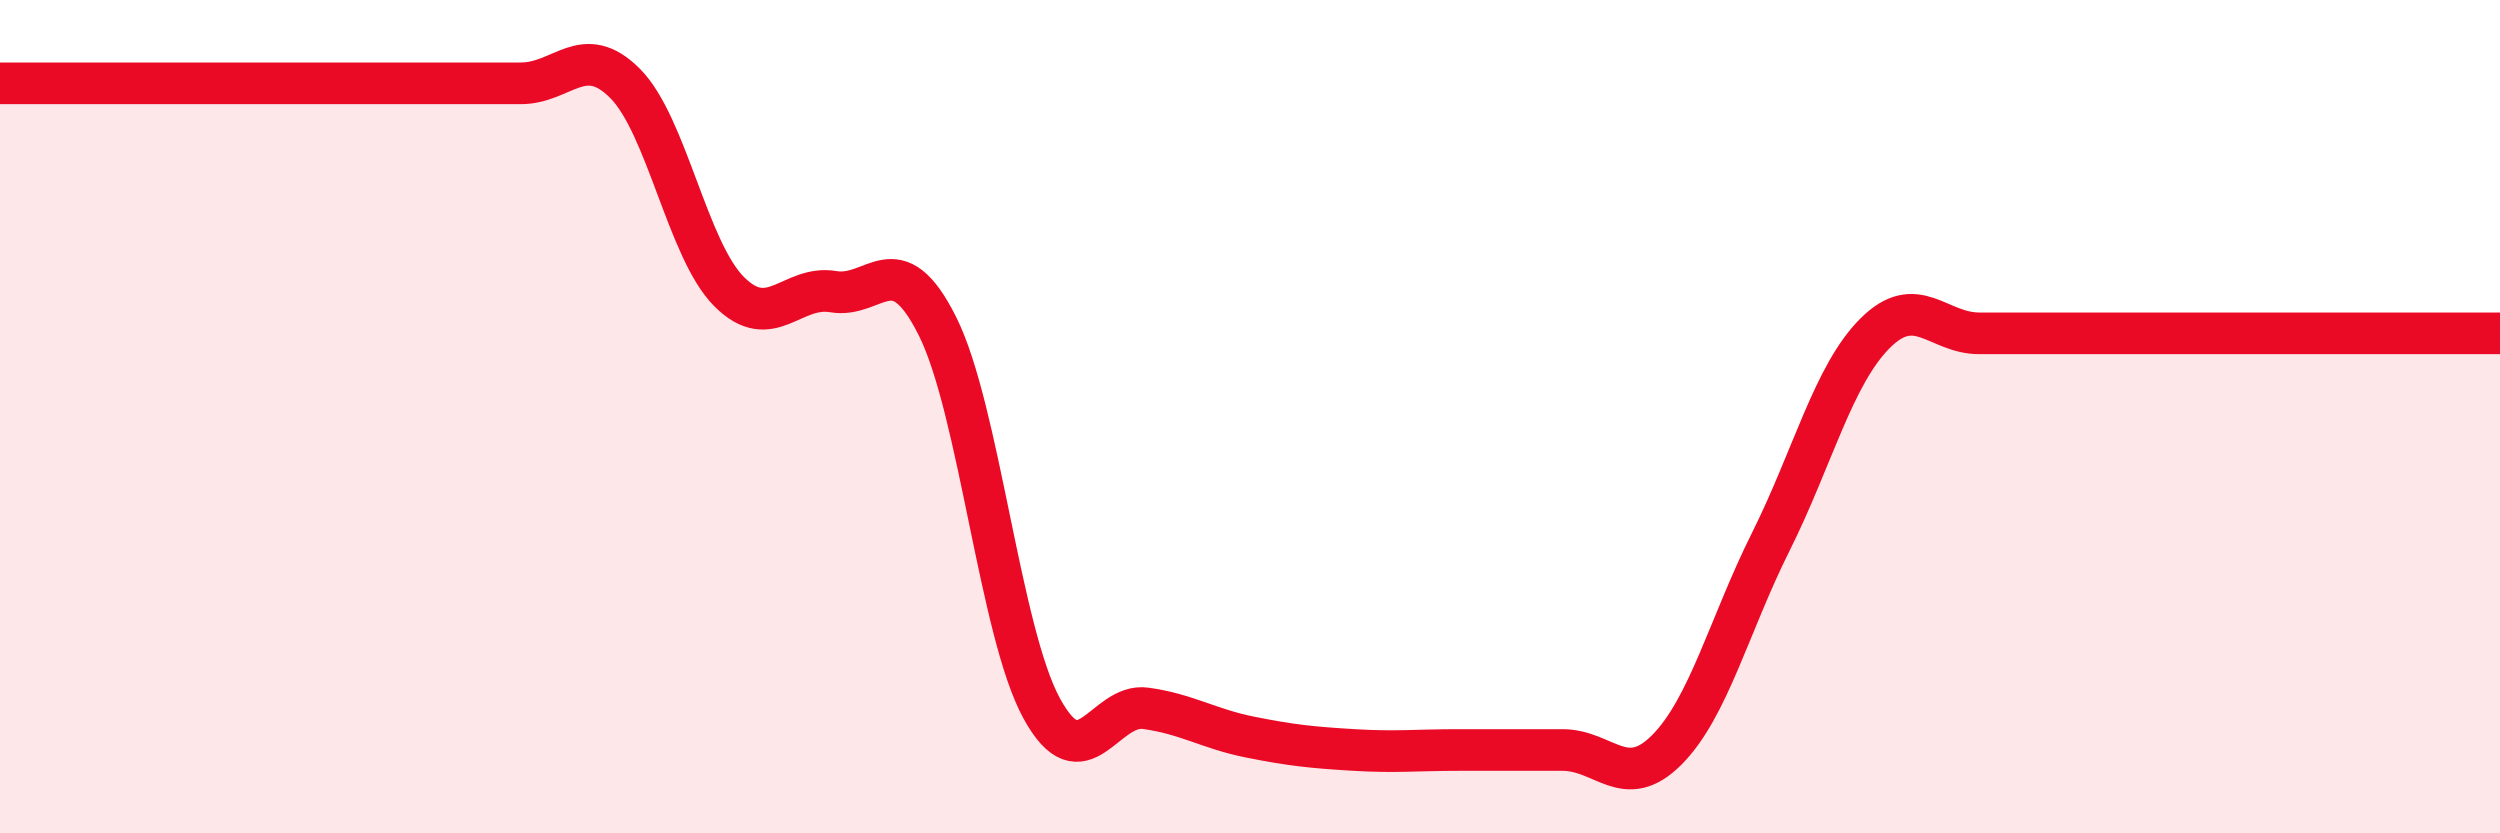 
    <svg width="60" height="20" viewBox="0 0 60 20" xmlns="http://www.w3.org/2000/svg">
      <path
        d="M 0,2 C 0.5,2 1.5,2 2.5,2 C 3.5,2 4,2 5,2 C 6,2 6.5,2 7.5,2 C 8.5,2 9,2 10,2 C 11,2 11.5,2 12.5,2 C 13.5,2 14,1 15,2 C 16,3 16.5,6 17.5,7 C 18.5,8 19,6.83 20,7 C 21,7.17 21.5,5.83 22.5,7.83 C 23.5,9.83 24,15.17 25,17 C 26,18.83 26.5,16.86 27.5,17 C 28.5,17.14 29,17.49 30,17.69 C 31,17.89 31.5,17.94 32.5,18 C 33.5,18.06 34,18 35,18 C 36,18 36.5,18 37.5,18 C 38.5,18 39,19 40,18 C 41,17 41.5,15 42.5,13 C 43.5,11 44,9 45,8 C 46,7 46.5,8 47.5,8 C 48.5,8 49,8 50,8 C 51,8 51.5,8 52.5,8 C 53.5,8 53.5,8 55,8 C 56.5,8 59,8 60,8L60 20L0 20Z"
        fill="#EB0A25"
        opacity="0.1"
        stroke-linecap="round"
        stroke-linejoin="round"
      />
      <path
        d="M 0,2 C 0.5,2 1.5,2 2.5,2 C 3.5,2 4,2 5,2 C 6,2 6.5,2 7.5,2 C 8.5,2 9,2 10,2 C 11,2 11.5,2 12.5,2 C 13.5,2 14,1 15,2 C 16,3 16.5,6 17.5,7 C 18.5,8 19,6.83 20,7 C 21,7.17 21.5,5.83 22.5,7.83 C 23.5,9.83 24,15.17 25,17 C 26,18.83 26.5,16.86 27.5,17 C 28.5,17.14 29,17.49 30,17.69 C 31,17.89 31.5,17.94 32.5,18 C 33.5,18.06 34,18 35,18 C 36,18 36.5,18 37.5,18 C 38.5,18 39,19 40,18 C 41,17 41.5,15 42.5,13 C 43.5,11 44,9 45,8 C 46,7 46.5,8 47.5,8 C 48.5,8 49,8 50,8 C 51,8 51.5,8 52.5,8 C 53.5,8 53.5,8 55,8 C 56.5,8 59,8 60,8"
        stroke="#EB0A25"
        stroke-width="1"
        fill="none"
        stroke-linecap="round"
        stroke-linejoin="round"
      />
    </svg>
  